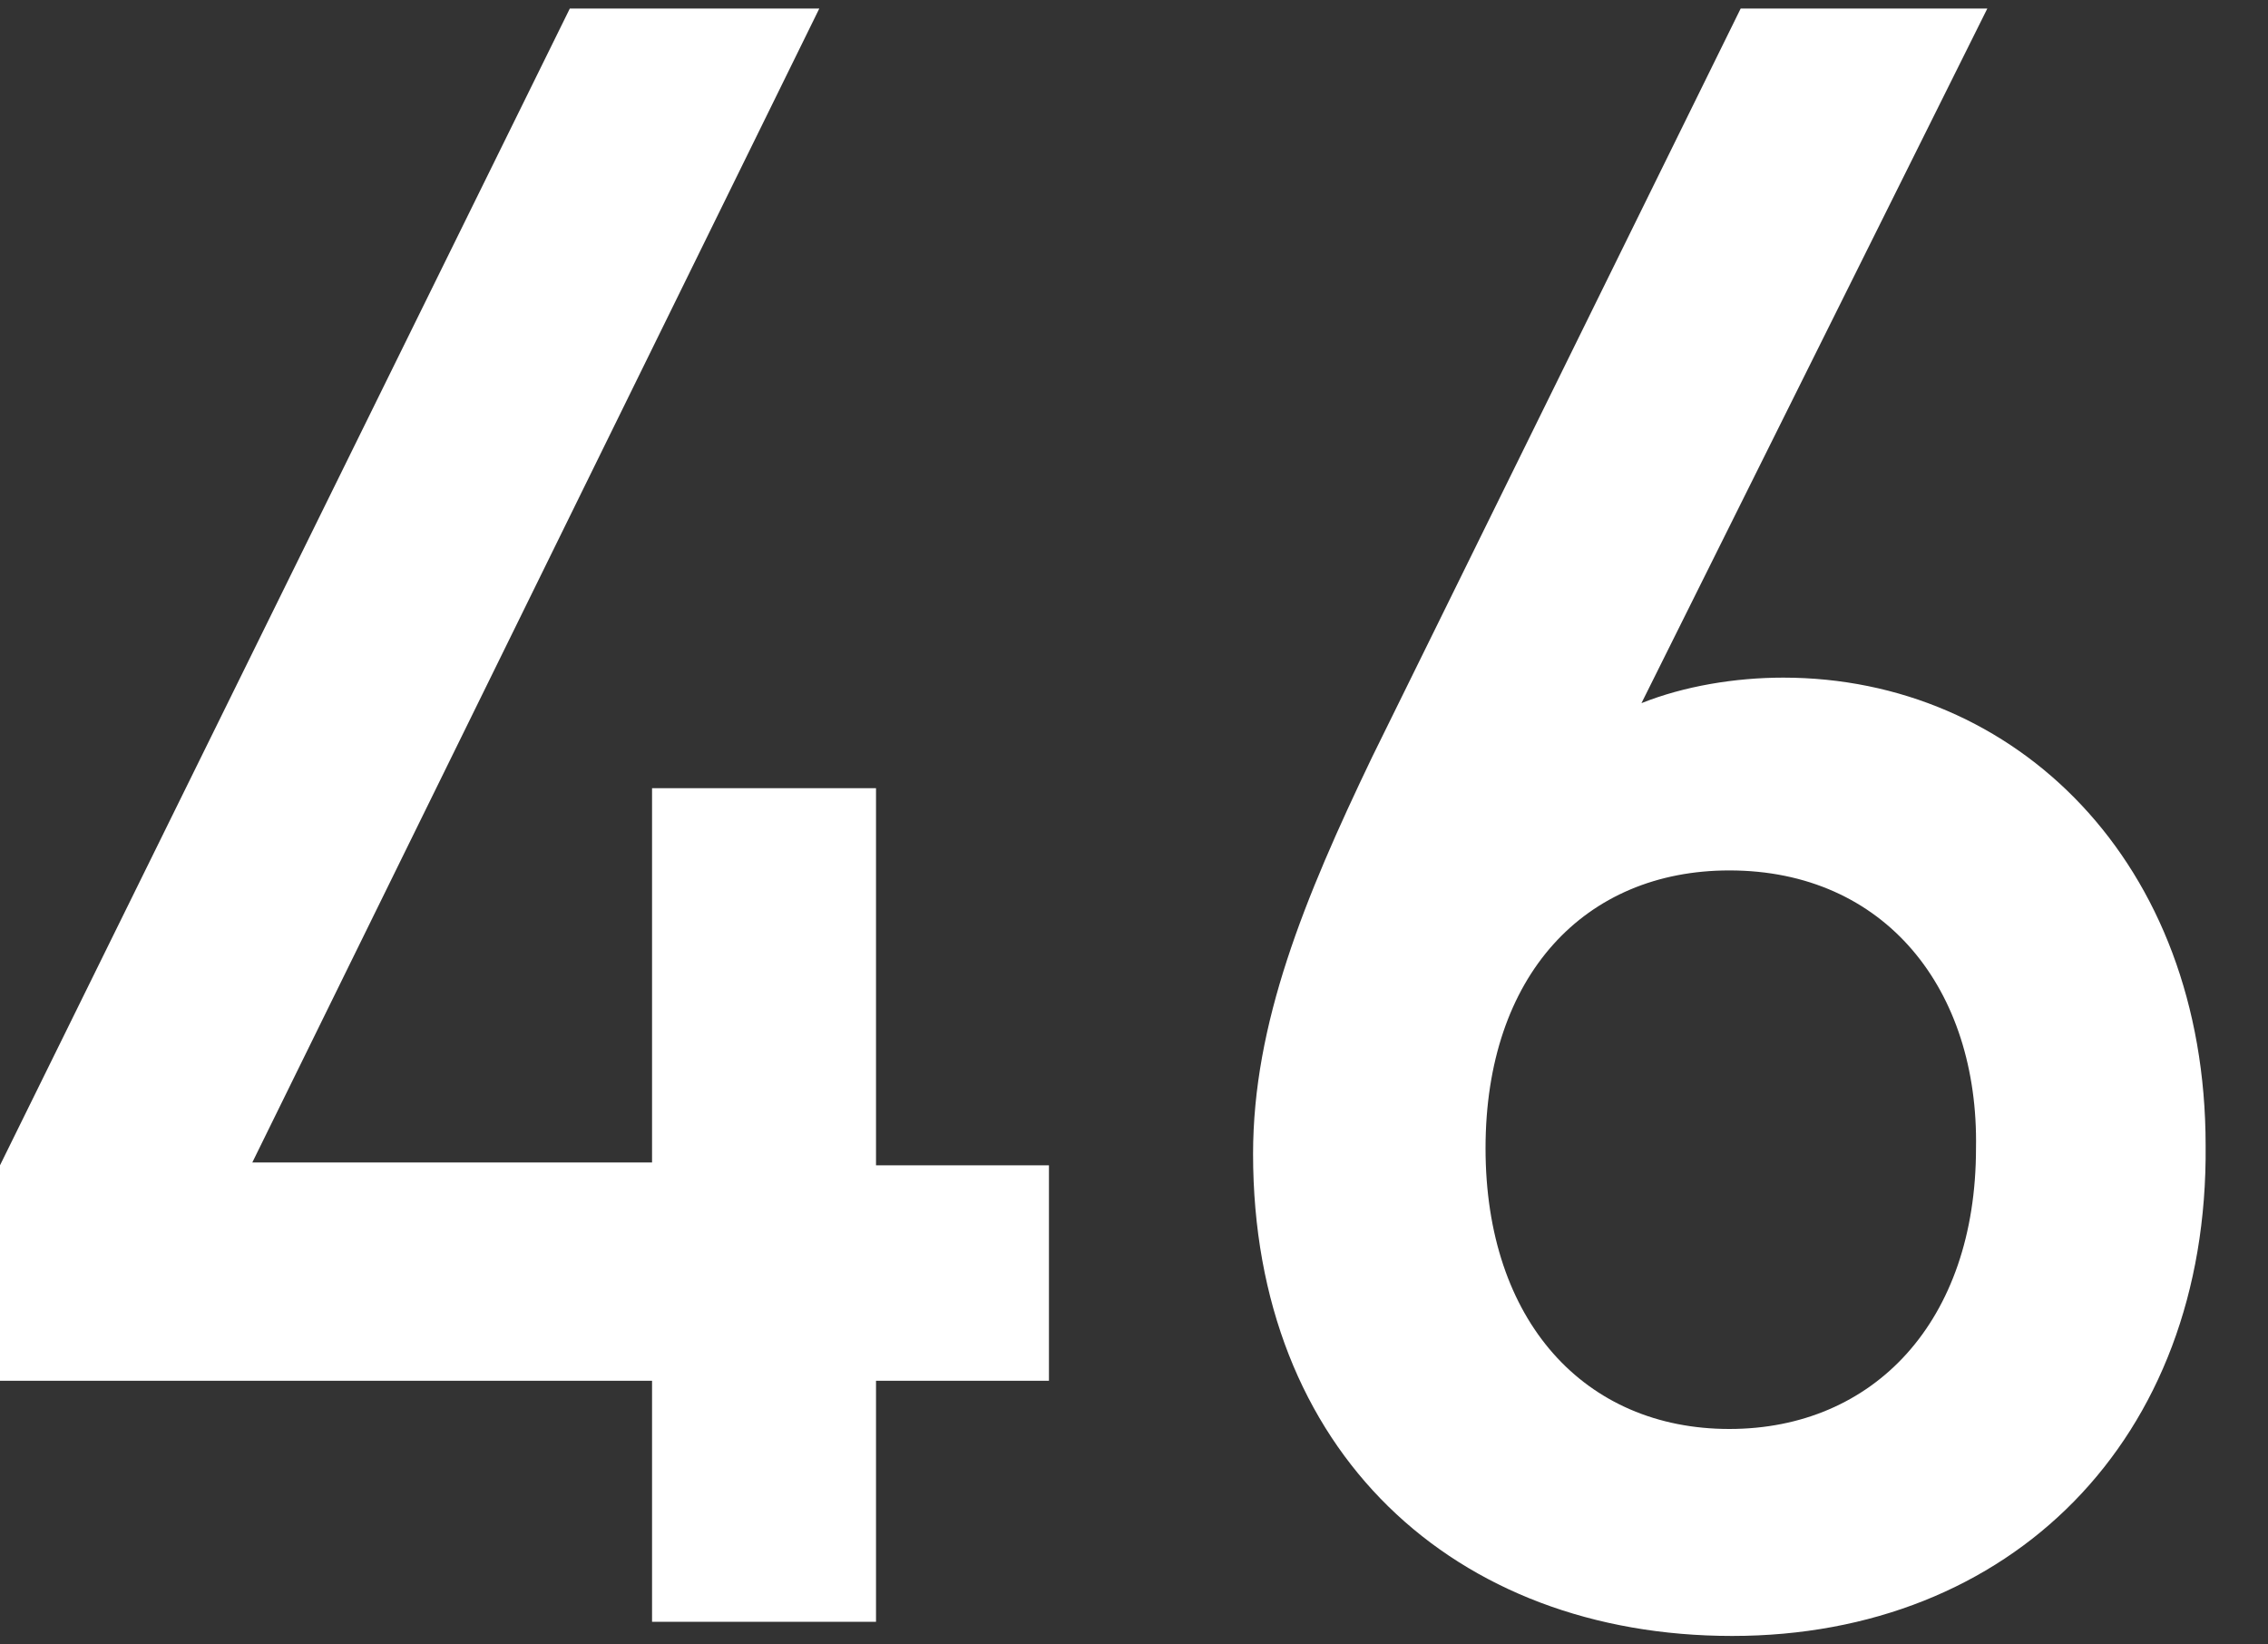 <?xml version="1.0" encoding="utf-8"?>
<!-- Generator: Adobe Illustrator 19.2.0, SVG Export Plug-In . SVG Version: 6.00 Build 0)  -->
<svg version="1.1" xmlns="http://www.w3.org/2000/svg" xmlns:xlink="http://www.w3.org/1999/xlink" x="0px" y="0px"
	 viewBox="0 0 80 58" style="enable-background:new 0 0 80 58;" xml:space="preserve">
<rect x="0" y="0" width="80" height="58" fill="#333333" stroke="none"/>
<style type="text/css">
	.st0{fill:#FFFFFF;}
</style>
<g id="レイヤー_1">
	<g>
		<path class="st0" d="M30.9,48.7v8.5H23v-8.5H0v-7.6L20.1,0.3h8.8l-20,40.7H23V27.8h7.9v13.3H37v7.6H30.9z"/>
		<path class="st0" d="M61.1,57.7c-9.8,0-16.9-6.5-16.9-17c0-4.6,1.8-9,4.2-14L61.4,0.3h8.7L57.9,24.8c1.5-0.6,3.3-0.9,5-0.9
			c8.2,0,14.9,6.5,14.9,16.5C77.9,50.8,70.9,57.7,61.1,57.7z M61,30.7c-5.1,0-8.6,3.7-8.6,9.8c0,6.1,3.5,9.9,8.6,9.9
			s8.7-3.8,8.7-9.9C69.8,34.9,66.5,30.7,61,30.7z"/>
	</g>
</g>
<g id="レイヤー_2">
</g>
</svg>
